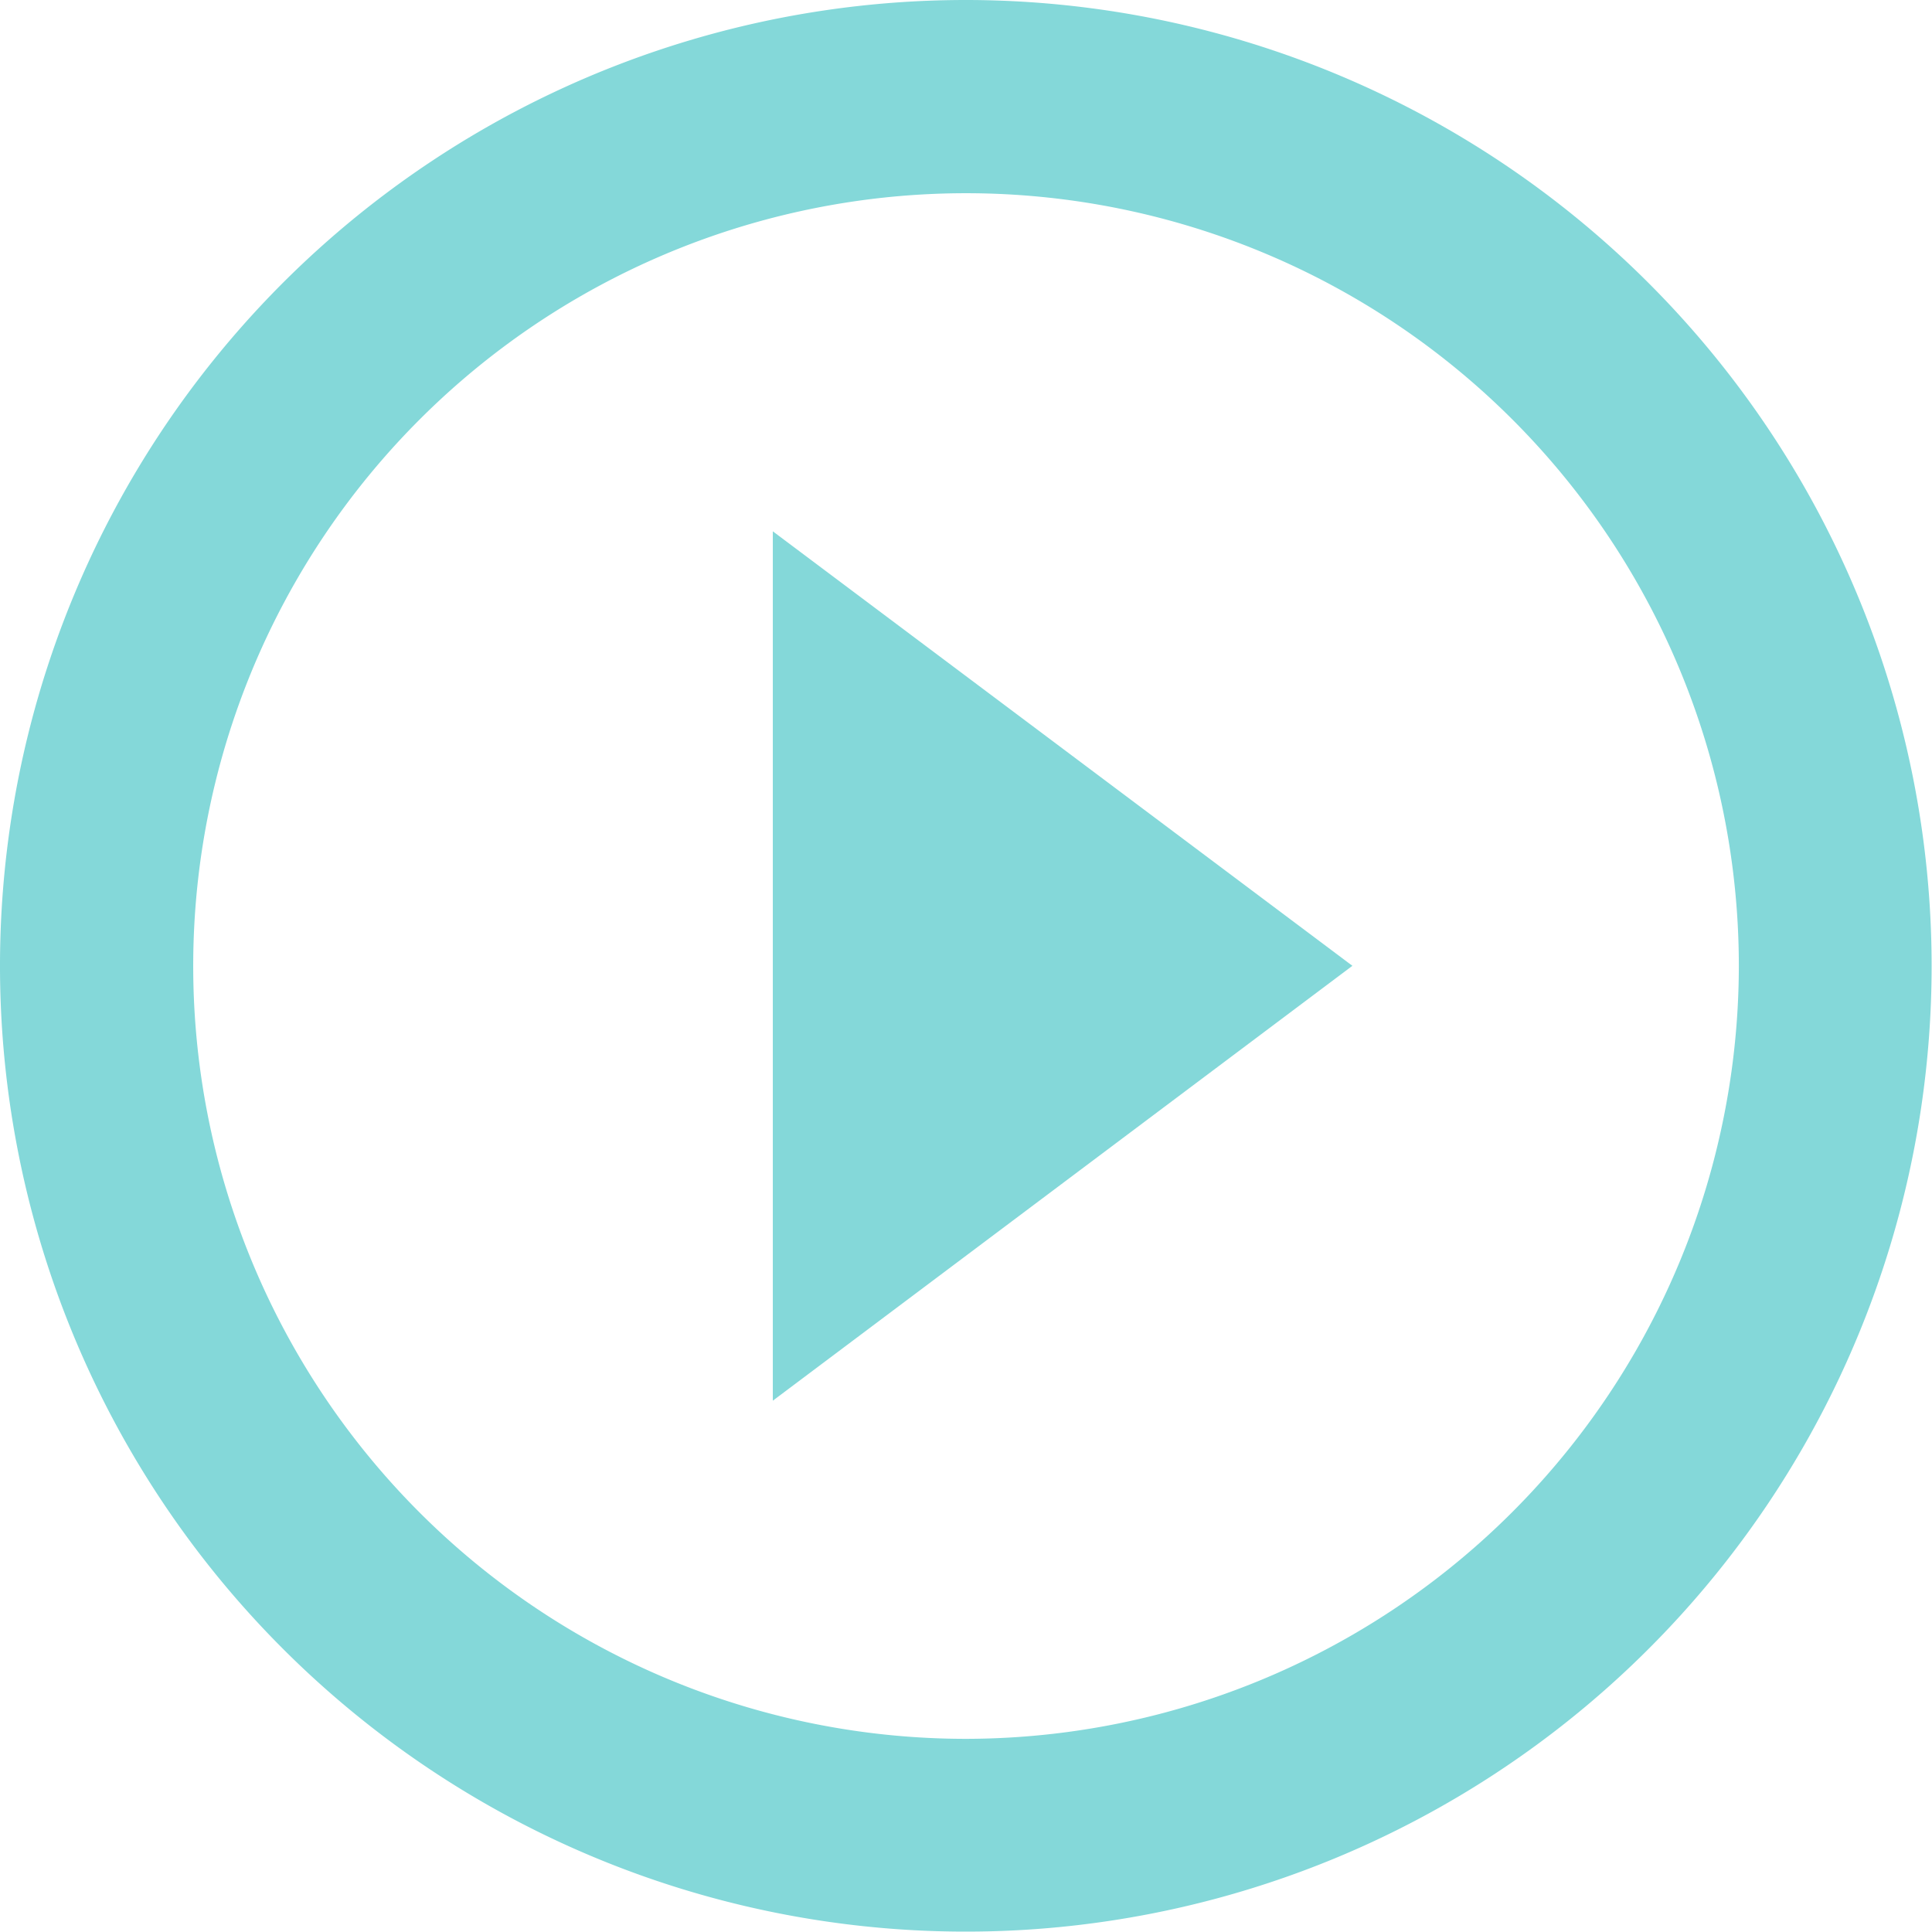 <svg xmlns="http://www.w3.org/2000/svg" width="35.807" height="35.807" viewBox="0 0 35.807 35.807">
  <path id="Icon_material-play-circle-outline" data-name="Icon material-play-circle-outline" d="M17.323,28.96,28.065,20.9,17.323,12.847ZM20.9,3a17.9,17.9,0,1,0,17.9,17.9A17.91,17.91,0,0,0,20.9,3Zm0,32.227A14.323,14.323,0,1,1,35.227,20.9,14.342,14.342,0,0,1,20.9,35.227Z" transform="translate(-3 -3)" fill="#84d8d9"/>
</svg>
